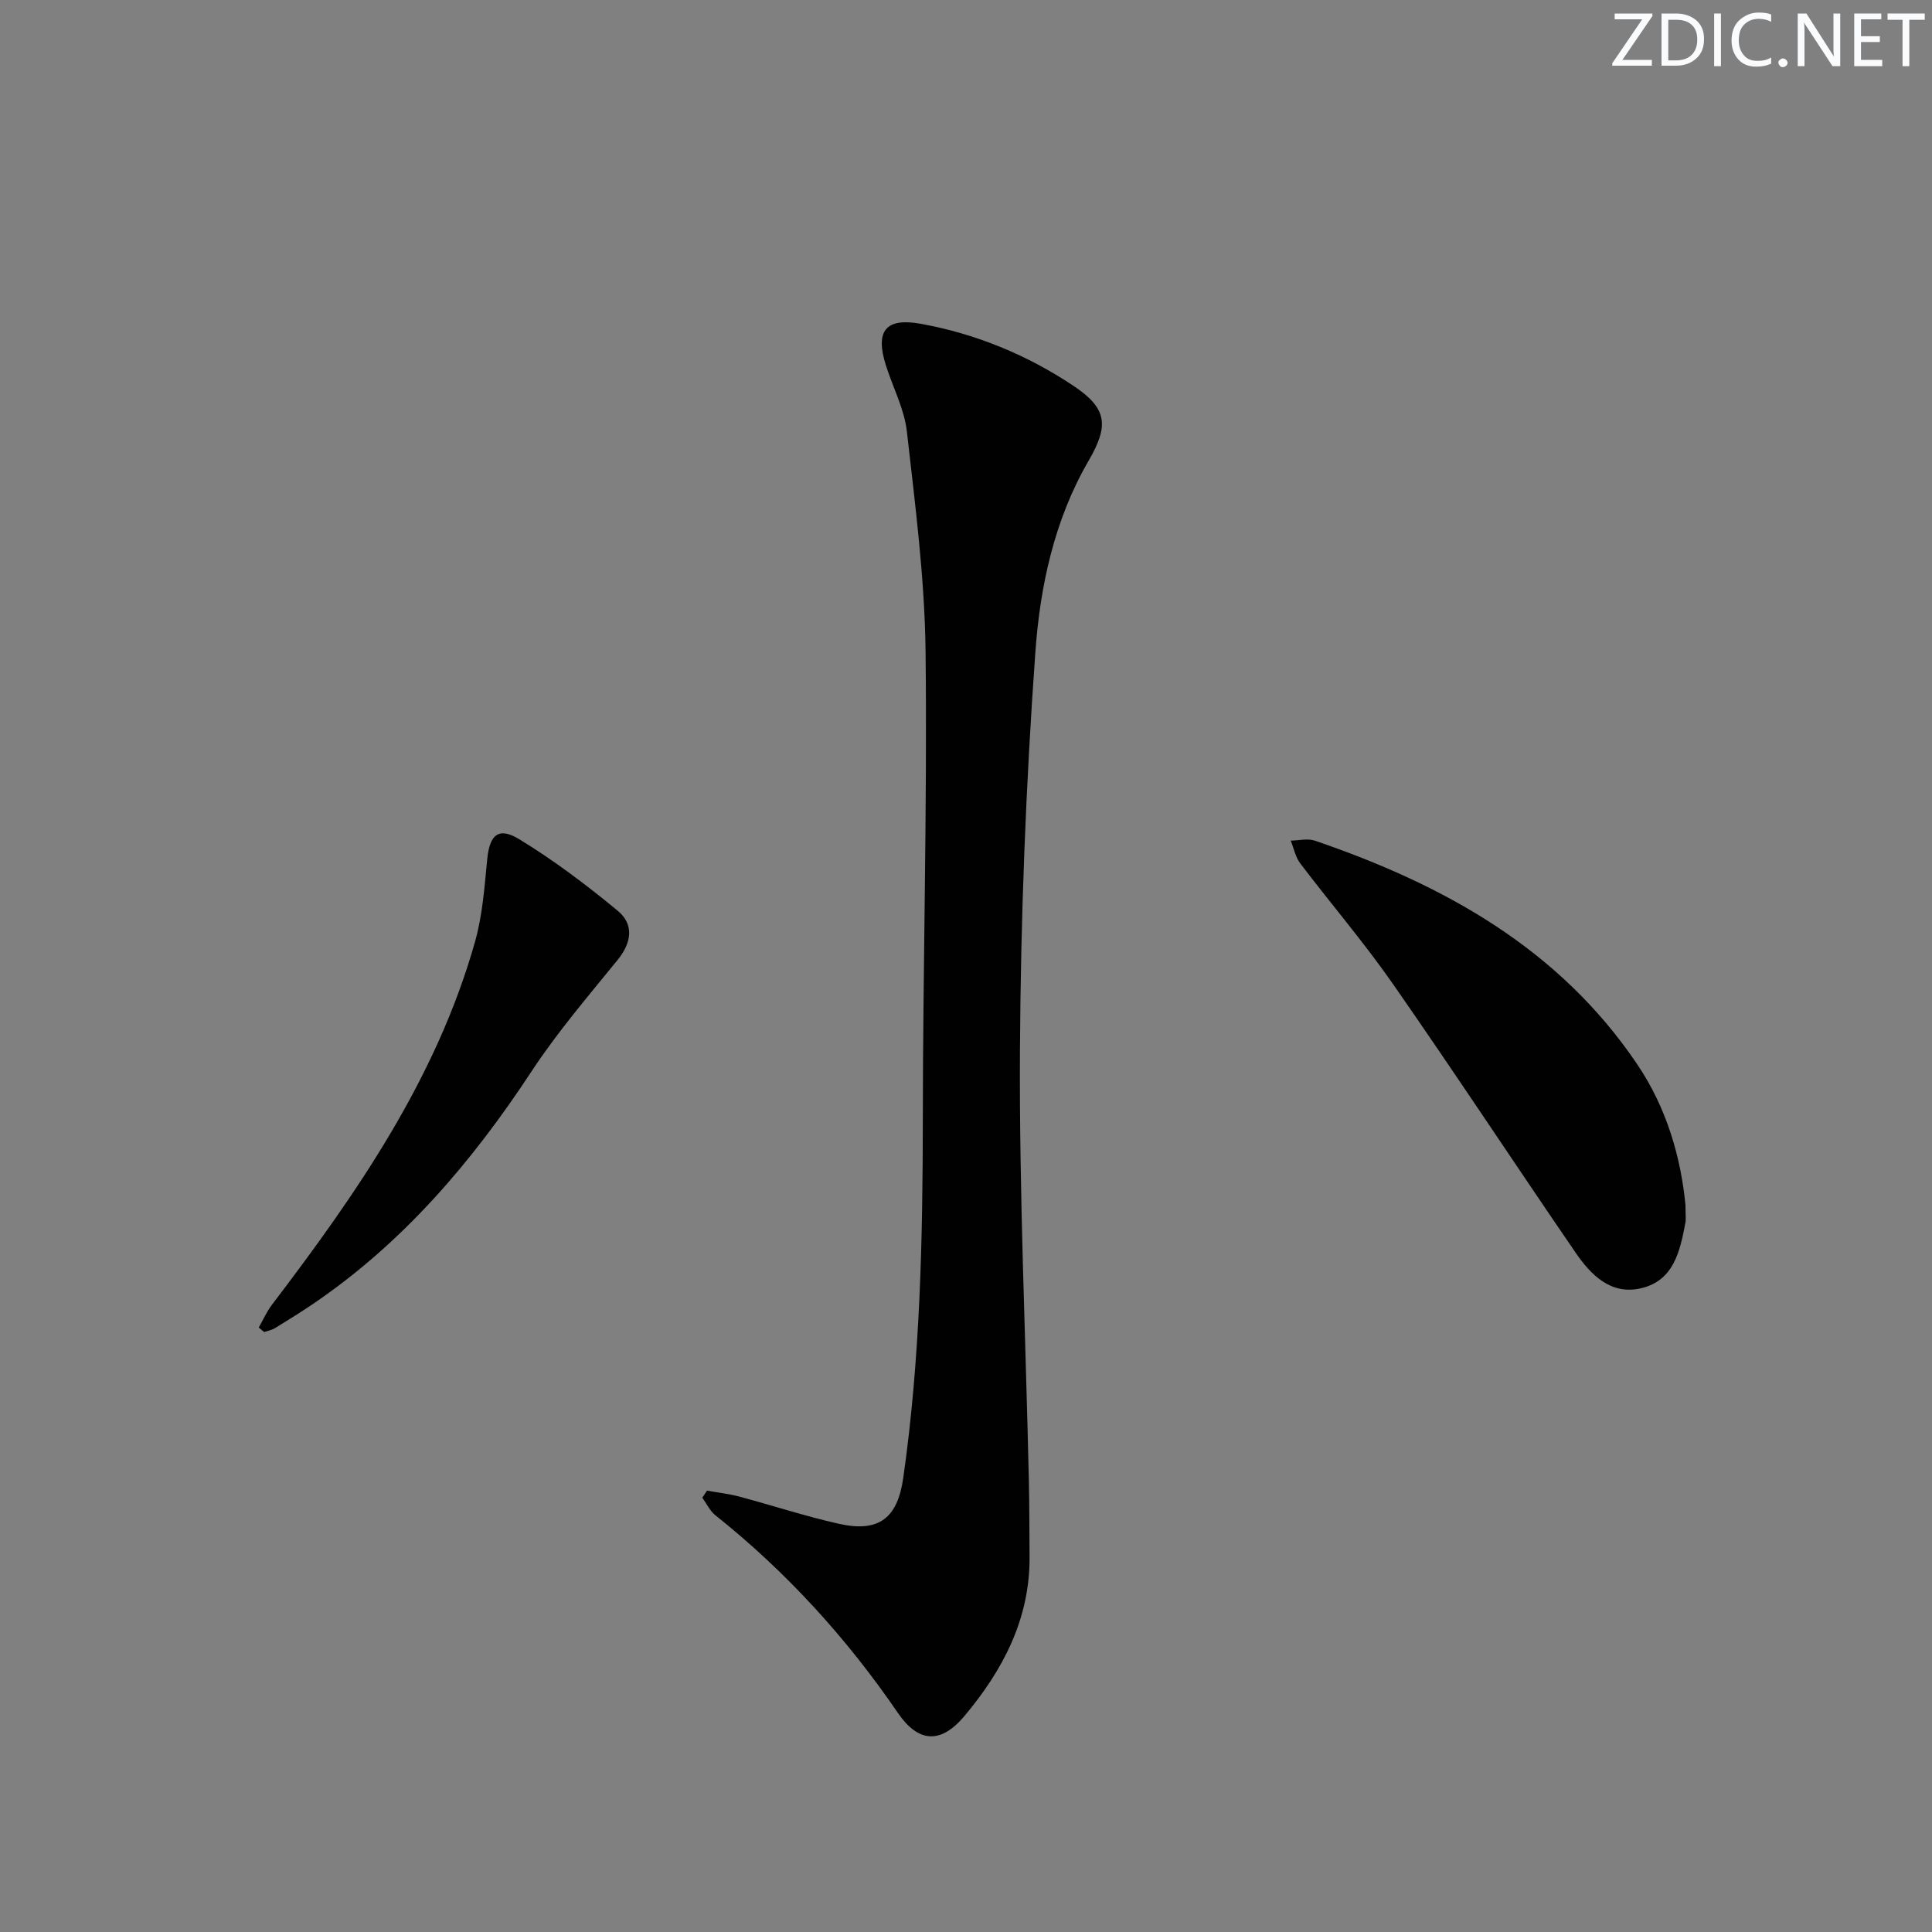 <svg enable-background="new 0 0 400 400" viewBox="0 0 400 400" xmlns="http://www.w3.org/2000/svg"><rect x="0" y="0" width="400" height="400" fill="#808080" stroke="none"/><g fill="#fafbfc"><path d="m342.2 3.2-6.3 9.2h6.1v1.2h-8.2v-.5l6.2-9.1h-5.7v-1.2h7.8v.4z"/><path d="m344 13.7v-10.9h3.1c1.6 0 3 .5 4.1 1.4 1.1 1 1.6 2.2 1.6 3.9s-.5 3-1.6 4-2.5 1.5-4.2 1.5h-3zm1.4-9.6v8.4h1.6c1.4 0 2.5-.4 3.2-1.1.8-.8 1.2-1.8 1.2-3.2s-.4-2.4-1.2-3.1-1.8-1-3.1-1z"/><path d="m356.3 2.8v10.9h-1.4v-10.9z"/><path d="m366.6 13.2c-.8.4-1.8.6-3 .6-1.6 0-2.8-.5-3.7-1.5s-1.4-2.3-1.4-3.9c0-1.7.5-3.2 1.6-4.2s2.4-1.6 4-1.6c1 0 1.9.1 2.6.4v1.5c-.8-.4-1.6-.6-2.6-.6-1.2 0-2.2.4-3 1.2s-1.1 1.9-1.1 3.3c0 1.3.4 2.3 1.1 3.1s1.6 1.1 2.8 1.1c1.1 0 2-.2 2.8-.7v1.3z"/><path d="m368.2 13c0-.3.1-.5.3-.6.2-.2.4-.3.6-.3.3 0 .5.1.7.3s.3.4.3.6-.1.5-.3.6c-.2.2-.4.3-.7.3s-.5-.1-.6-.3c-.2-.2-.3-.4-.3-.6z"/><path d="m381.1 13.7h-1.7l-5.5-8.4c-.2-.2-.3-.5-.4-.7 0 .2.1.8.1 1.5v7.6h-1.4v-10.9h1.8l5.3 8.3c.3.4.4.6.4.8 0-.3-.1-.8-.1-1.6v-7.5h1.4v10.9z"/><path d="m389.7 13.7h-5.8v-10.9h5.6v1.2h-4.2v3.5h3.9v1.2h-3.9v3.7h4.4z"/><path d="m398.4 4.1h-3.1v9.6h-1.4v-9.6h-3.1v-1.3h7.7v1.3z"/></g><path d="m146.38 308.62c2.21.4 4.47.65 6.64 1.22 6.89 1.84 13.69 4.08 20.64 5.64 8.32 1.87 12.16-1.16 13.35-9.5 3.51-24.6 4.03-49.35 4.05-74.15.02-32.29.93-64.59.57-96.87-.17-15.23-2.16-30.46-3.87-45.62-.53-4.67-2.9-9.13-4.35-13.71-2.25-7.13-.06-9.91 7.24-8.59 11.4 2.07 22.01 6.44 31.61 12.85 7.04 4.7 7.34 8.24 3.12 15.51-7.08 12.18-10.03 25.9-11.01 39.51-1.98 27.51-3.05 55.14-3.2 82.72-.16 29.56 1.18 59.13 1.84 88.69.12 5.33.11 10.66.15 15.99.09 12.87-5.53 23.5-13.49 32.98-4.89 5.83-9.53 5.56-13.78-.66-10.61-15.5-23.09-29.21-37.79-40.92-1.14-.91-1.81-2.41-2.7-3.63.34-.49.66-.98.98-1.46z" fill="#010102"/><path d="m348.96 249.51c0 2.01.13 2.87-.02 3.67-1.11 5.84-2.39 11.96-9.18 13.54-6.26 1.46-10.39-2.76-13.57-7.4-12.68-18.5-25.01-37.25-37.83-55.65-5.98-8.58-12.82-16.56-19.15-24.9-1-1.32-1.34-3.14-1.98-4.73 1.68-.02 3.51-.5 5 .01 26.6 9.1 50.46 22.22 66.7 46.24 6.21 9.17 9.09 19.48 10.03 29.22z" fill="#010102"/><path d="m53.57 274.85c.91-1.59 1.65-3.3 2.75-4.74 17.56-23.06 34-46.76 42.02-75.1 1.56-5.5 1.97-11.36 2.53-17.08.49-5.05 2.29-6.82 6.63-4.18 7.16 4.36 13.93 9.47 20.4 14.82 3.38 2.8 2.91 6.55-.01 10.15-6.15 7.57-12.53 15.02-17.87 23.14-12.27 18.67-26.5 35.36-45.09 48.02-2.61 1.77-5.29 3.44-7.97 5.08-.67.41-1.5.56-2.26.83-.39-.31-.76-.63-1.13-.94z" fill="#010102"/></svg>